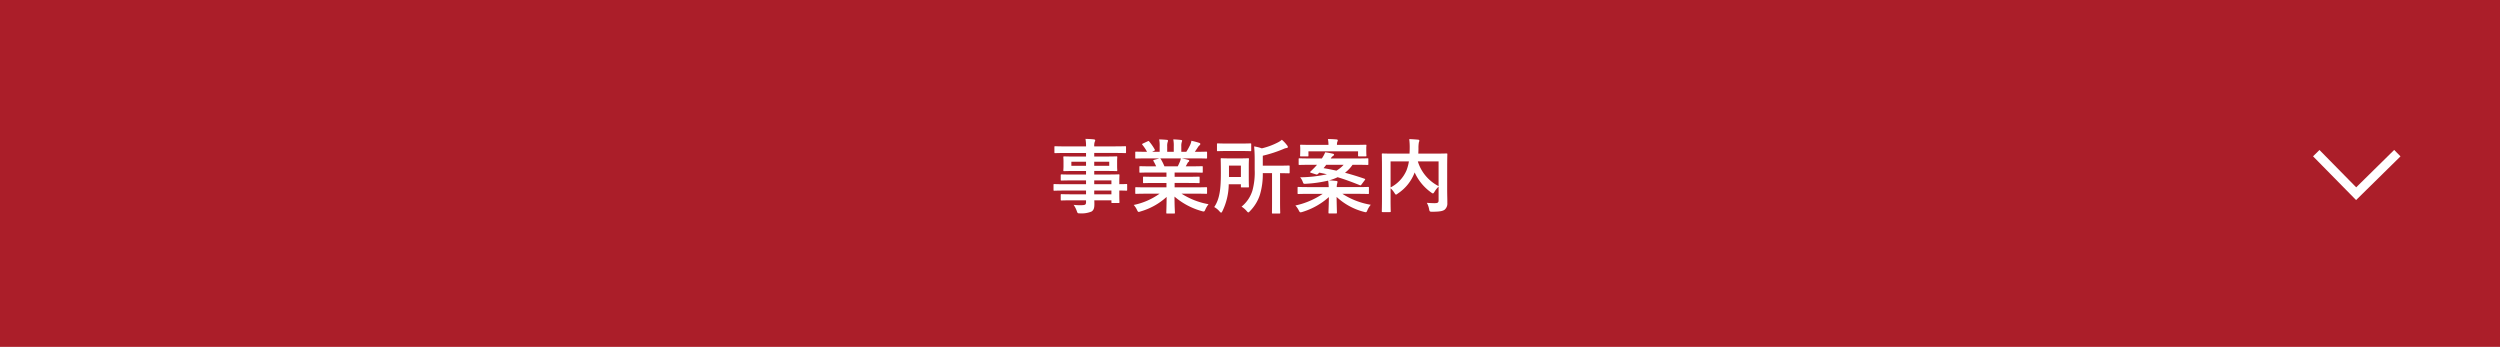<svg xmlns="http://www.w3.org/2000/svg" width="555" height="77" viewBox="0 0 555 77">
  <g id="btn_02_pc" transform="translate(-682 -642)">
    <rect id="長方形_2202" data-name="長方形 2202" width="555" height="77" transform="translate(682 642)" fill="#ab1e29"/>
    <path id="パス_6297" data-name="パス 6297" d="M-36.9-3.708v.846h-2.952c-1.764,0-2.358-.036-2.466-.036-.18,0-.2.018-.2.216v.972c0,.2.018.216.2.216.108,0,.7-.036,2.466-.036H-36.9v.414c0,.522-.162.648-.936.666a12.287,12.287,0,0,1-1.818-.072,5.8,5.8,0,0,1,.7,1.368c.18.5.18.522.72.522a5.826,5.826,0,0,0,2.538-.4c.486-.288.648-.774.648-1.6,0-.27,0-.576-.018-.9h3.8v.4c0,.18.018.2.2.2h1.386c.18,0,.2-.018.2-.2,0-.108-.036-.576-.036-1.656v-.918c1.062.018,1.476.036,1.566.036.162,0,.18-.018.18-.2V-4.95c0-.18-.018-.2-.18-.2-.09,0-.5.036-1.566.036v-.414c0-1.026.036-1.458.036-1.566,0-.18-.018-.2-.2-.2-.09,0-.72.036-2.484.036h-2.916v-.792h2.394c1.764,0,2.394.036,2.52.036.18,0,.2-.018.2-.216,0-.108-.036-.342-.036-.936v-.972c0-.594.036-.828.036-.936,0-.2-.018-.216-.2-.216-.126,0-.756.036-2.52.036h-2.394v-.792h4.572c1.62,0,2.178.036,2.286.036.18,0,.2-.018.2-.2v-1.134c0-.18-.018-.2-.2-.2-.108,0-.666.036-2.286.036h-4.572a2.79,2.79,0,0,1,.108-1.008.7.7,0,0,0,.108-.342c0-.108-.126-.18-.288-.2-.63-.072-1.206-.09-1.872-.108A8.607,8.607,0,0,1-36.9-13.5h-4.536c-1.62,0-2.178-.036-2.286-.036-.18,0-.2.018-.2.2V-12.2c0,.18.018.2.2.2.108,0,.666-.036,2.286-.036H-36.9v.792h-2.322c-1.764,0-2.394-.036-2.5-.036-.2,0-.216.018-.216.216,0,.108.036.342.036.936v.972c0,.594-.036.828-.036.936,0,.2.018.216.216.216.108,0,.738-.036,2.5-.036H-36.9v.792h-2.97c-1.746,0-2.34-.036-2.448-.036-.18,0-.2.018-.2.2v.99c0,.162.018.18.2.18.108,0,.7-.036,2.448-.036h2.97v.846h-4.824c-1.566,0-2.106-.036-2.214-.036-.162,0-.18.018-.18.2v1.08c0,.18.018.2.18.2.108,0,.648-.036,2.214-.036Zm5.634-2.25v.846h-3.816v-.846Zm-3.816,3.1v-.846h3.816v.846Zm3.33-6.336h-3.33v-.9h3.33Zm-8.406,0v-.9H-36.9v.9Zm19.584,6.192A14.949,14.949,0,0,1-26.316-.5,4.3,4.3,0,0,1-25.6.576c.162.342.234.468.4.468a1.381,1.381,0,0,0,.414-.108,14.58,14.58,0,0,0,5.778-3.222C-19.026-.144-19.08.9-19.08,1.206c0,.18.018.2.18.2h1.53c.18,0,.2-.018.2-.2,0-.306-.09-1.422-.09-3.564A15.716,15.716,0,0,0-11.214.864a1.926,1.926,0,0,0,.414.09c.18,0,.252-.126.4-.468A5.106,5.106,0,0,1-9.7-.666,16.333,16.333,0,0,1-15.7-3.006h3.2c1.62,0,2.16.036,2.268.036.18,0,.2-.018.2-.2V-4.23c0-.2-.018-.216-.2-.216-.108,0-.648.036-2.268.036h-4.734v-.972h2.862c1.764,0,2.376.036,2.484.036.18,0,.2-.018.2-.2V-6.57c0-.2-.018-.216-.2-.216-.108,0-.72.036-2.484.036h-2.862V-7.7h3.636c1.728,0,2.3.036,2.412.036.18,0,.2-.018.2-.18V-8.91c0-.18-.018-.2-.2-.2-.108,0-.684.036-2.412.036h-1.17l.324-.576a1.255,1.255,0,0,1,.252-.378.312.312,0,0,0,.2-.27c0-.108-.09-.18-.234-.216-.54-.144-.954-.234-1.422-.324h3.15c1.62,0,2.16.036,2.268.036.18,0,.2-.018.2-.2v-1.116c0-.2-.018-.216-.2-.216-.108,0-.648.036-2.268.036h-.252c.252-.36.5-.72.738-1.1a1.815,1.815,0,0,1,.306-.342.371.371,0,0,0,.18-.306c0-.09-.072-.18-.234-.234a15.086,15.086,0,0,0-1.746-.468,3.439,3.439,0,0,1-.306.972,13.346,13.346,0,0,1-.828,1.476H-15.75v-1.188a2.812,2.812,0,0,1,.108-.99.847.847,0,0,0,.072-.288c0-.09-.072-.144-.234-.162a17.319,17.319,0,0,0-1.728-.126,7.141,7.141,0,0,1,.108,1.584v1.17h-1.458v-1.188a2.812,2.812,0,0,1,.108-.99.946.946,0,0,0,.072-.306q0-.135-.216-.162c-.486-.054-1.188-.09-1.746-.108a7.055,7.055,0,0,1,.108,1.566v1.188H-22.23l.432-.216c.234-.126.234-.144.144-.306a10.747,10.747,0,0,0-1.206-1.746c-.108-.144-.162-.162-.342-.072l-1.044.486c-.216.108-.252.18-.144.306a8.549,8.549,0,0,1,1.026,1.548h-.126c-1.62,0-2.16-.036-2.268-.036-.2,0-.216.018-.216.216V-11c0,.18.018.2.216.2.108,0,.648-.036,2.268-.036h2.88l-1.17.324c-.234.072-.216.144-.126.306.2.342.378.7.576,1.134h-1.1c-1.728,0-2.3-.036-2.412-.036-.2,0-.216.018-.216.2v1.062c0,.162.018.18.216.18.108,0,.684-.036,2.412-.036h3.384v.954h-2.538c-1.746,0-2.376-.036-2.484-.036-.18,0-.18.018-.18.216v1.026c0,.18,0,.2.18.2.108,0,.738-.036,2.484-.036h2.538v.972H-23.49c-1.62,0-2.16-.036-2.268-.036-.2,0-.216.018-.216.216v1.062c0,.18.018.2.216.2.108,0,.648-.036,2.268-.036Zm1.08-6.066a11.293,11.293,0,0,0-.81-1.62c-.054-.072-.09-.126-.144-.144h4.59a3.3,3.3,0,0,1-.2.72c-.18.432-.324.738-.486,1.044ZM4.392-7.56v6.534c0,1.44-.018,2.124-.018,2.25,0,.162.018.18.18.18H6.03c.162,0,.18-.018.18-.18,0-.108-.036-.81-.036-2.25V-7.56c1.314.018,1.818.036,1.926.036.18,0,.2-.018.2-.2V-9.054c0-.18-.018-.2-.2-.2-.108,0-.7.036-2.466.036H2.34V-11.43a28.992,28.992,0,0,0,4.59-1.494,2.4,2.4,0,0,1,.684-.216c.162-.018.288-.09.288-.2a.488.488,0,0,0-.144-.36A7.35,7.35,0,0,0,6.57-14.976a4.179,4.179,0,0,1-.954.63,15.349,15.349,0,0,1-3.492,1.278A9.5,9.5,0,0,0,.414-13.5c.09.972.126,1.854.126,2.934v2.2a15.264,15.264,0,0,1-.5,4.662A7.4,7.4,0,0,1-2.376-.126,4.85,4.85,0,0,1-1.242.846c.18.216.27.306.36.306.108,0,.2-.09.378-.288A9.209,9.209,0,0,0,1.71-2.79a15.859,15.859,0,0,0,.63-4.77ZM-2.52-5.094v.486c0,.2.018.216.2.216H-.936c.18,0,.2-.018.2-.216,0-.108-.036-.54-.036-1.638V-9c0-1.08.036-1.566.036-1.674,0-.18-.018-.2-.2-.2-.09,0-.522.036-1.8.036h-2.25c-1.3,0-1.692-.036-1.818-.036-.18,0-.2.018-.2.2,0,.108.036,1.044.036,3.006,0,3.258-.18,5.76-1.476,7.632a4.267,4.267,0,0,1,1.17.954c.162.18.27.288.36.288.108,0,.18-.126.306-.36A14.026,14.026,0,0,0-5.22-5.094Zm0-4.14V-6.7H-5.166V-9.234Zm-3.024-4.9c-1.476,0-1.98-.036-2.088-.036-.18,0-.2.018-.2.2v1.314c0,.2.018.216.2.216.108,0,.612-.036,2.088-.036H-2.52c1.494,0,1.98.036,2.088.036.18,0,.2-.018.2-.216v-1.314c0-.18-.018-.2-.2-.2-.108,0-.594.036-2.088.036ZM23.274-9.414c1.638,0,2.2.036,2.3.036.18,0,.2-.018.2-.18v-1.1c0-.18-.018-.2-.2-.2-.108,0-.666.036-2.3.036h-5.85a1.753,1.753,0,0,1,.5-.558c.126-.072.234-.162.234-.252,0-.126-.09-.2-.216-.234-.54-.126-1.1-.234-1.746-.324a7.208,7.208,0,0,1-.648,1.224l-.09.144H12.816c-1.638,0-2.2-.036-2.3-.036-.2,0-.216.018-.216.2v1.1c0,.162.018.18.216.18.108,0,.666-.036,2.3-.036h1.566l-.486.54c-.306.306-.648.666-.954.936-.126.108-.144.234.108.306l1.026.324c.288.09.324.09.45-.036.108-.09.234-.2.36-.324.576.108,1.152.234,1.692.36a28.854,28.854,0,0,1-5.94.666,3.593,3.593,0,0,1,.594,1.062c.144.4.2.414.648.378a27.93,27.93,0,0,0,4.968-.7,12.01,12.01,0,0,1,.126,1.44H12.546c-1.6,0-2.16-.036-2.268-.036-.2,0-.216.018-.216.2v1.17c0,.18.018.2.216.2.108,0,.666-.036,2.268-.036h3.1A17.467,17.467,0,0,1,9.576-.378a4.4,4.4,0,0,1,.756,1.1c.162.306.234.414.4.414a1.926,1.926,0,0,0,.414-.09A15.7,15.7,0,0,0,17.01-2.25C16.992-.4,16.92.828,16.92,1.188c0,.18.018.2.2.2h1.476c.18,0,.2-.018.2-.2,0-.36-.054-1.656-.072-3.474a14.043,14.043,0,0,0,6.048,3.312c.54.144.576.162.792-.36A4.443,4.443,0,0,1,26.316-.54a16.583,16.583,0,0,1-6.3-2.43h3.4c1.6,0,2.16.036,2.268.036.2,0,.216-.018.216-.2V-4.3c0-.18-.018-.2-.216-.2-.108,0-.666.036-2.268.036H18.756a3.363,3.363,0,0,1,.072-.7,3,3,0,0,0,.108-.468c0-.09-.09-.18-.27-.2-.558-.054-1.062-.108-1.638-.126a10.137,10.137,0,0,0,1.926-.7c1.674.5,3.294,1.116,4.914,1.764.18.072.234.072.378-.144l.72-.954a.428.428,0,0,0,.108-.2c0-.054-.054-.09-.144-.126C23.418-6.84,22-7.272,20.592-7.65a7.833,7.833,0,0,0,1.674-1.764Zm-2.988,0a6.658,6.658,0,0,1-1.6,1.3c-.936-.2-1.89-.4-2.862-.558a8.832,8.832,0,0,0,.594-.738ZM12.474-12.4H23.49v.936c0,.162.018.18.2.18h1.458c.18,0,.2-.018.2-.18,0-.108-.036-.252-.036-1.368v-.342c0-.234.036-.4.036-.5,0-.18-.018-.2-.2-.2-.126,0-.738.036-2.43.036H18.81a1.919,1.919,0,0,1,.072-.666.919.919,0,0,0,.108-.36c0-.09-.108-.162-.27-.18-.63-.054-1.278-.09-1.926-.09a6.089,6.089,0,0,1,.126,1.3H13.266c-1.71,0-2.322-.036-2.43-.036-.2,0-.216.018-.216.2,0,.108.036.27.036.558v.288c0,1.116-.036,1.242-.036,1.368,0,.162.018.18.216.18h1.44c.18,0,.2-.018.2-.18Zm30.8,3.618c0-1.872.036-2.844.036-2.952,0-.18-.018-.2-.2-.2-.108,0-.72.036-2.412.036H36.864c.018-.4.036-.792.036-1.188a7.048,7.048,0,0,1,.09-1.314,1.1,1.1,0,0,0,.108-.378c0-.108-.09-.2-.27-.216-.648-.054-1.35-.108-1.98-.126a13.976,13.976,0,0,1,.108,1.926c0,.45-.018.882-.036,1.3H31.392c-1.71,0-2.3-.036-2.43-.036-.18,0-.2.018-.2.2,0,.126.036.99.036,2.844v6.966c0,1.854-.036,2.7-.036,2.826,0,.162.018.18.2.18h1.566c.2,0,.216-.018.216-.18,0-.108-.036-.936-.036-2.61v-2.5a4.945,4.945,0,0,1,.864,1.044c.162.252.234.36.342.36.09,0,.2-.072.4-.234A9.648,9.648,0,0,0,36-7.578l.054-.144a11.031,11.031,0,0,0,3.654,4.446c.2.144.306.216.4.216.108,0,.2-.126.36-.378a5.305,5.305,0,0,1,.9-1.134v3.06c0,.45-.162.594-.72.612-.342.018-1.134-.018-1.89-.072a4.408,4.408,0,0,1,.5,1.4c.108.558.162.576.684.576,1.764,0,2.394-.162,2.79-.468a1.794,1.794,0,0,0,.576-1.494c.018-.612-.036-1.566-.036-3.132Zm-1.908,4.1a9.176,9.176,0,0,1-4.608-5.49h4.608ZM30.708-10.17h4.068a9.2,9.2,0,0,1-.558,2.052,7.638,7.638,0,0,1-3.51,3.726Z" transform="translate(960 688)" fill="#fff"/>
    <path id="パス_6100" data-name="パス 6100" d="M0,0,9,9.144,0,18" transform="translate(1214.209 676) rotate(90)" fill="none" stroke="#fff" stroke-width="2"/>
  </g>
</svg>
